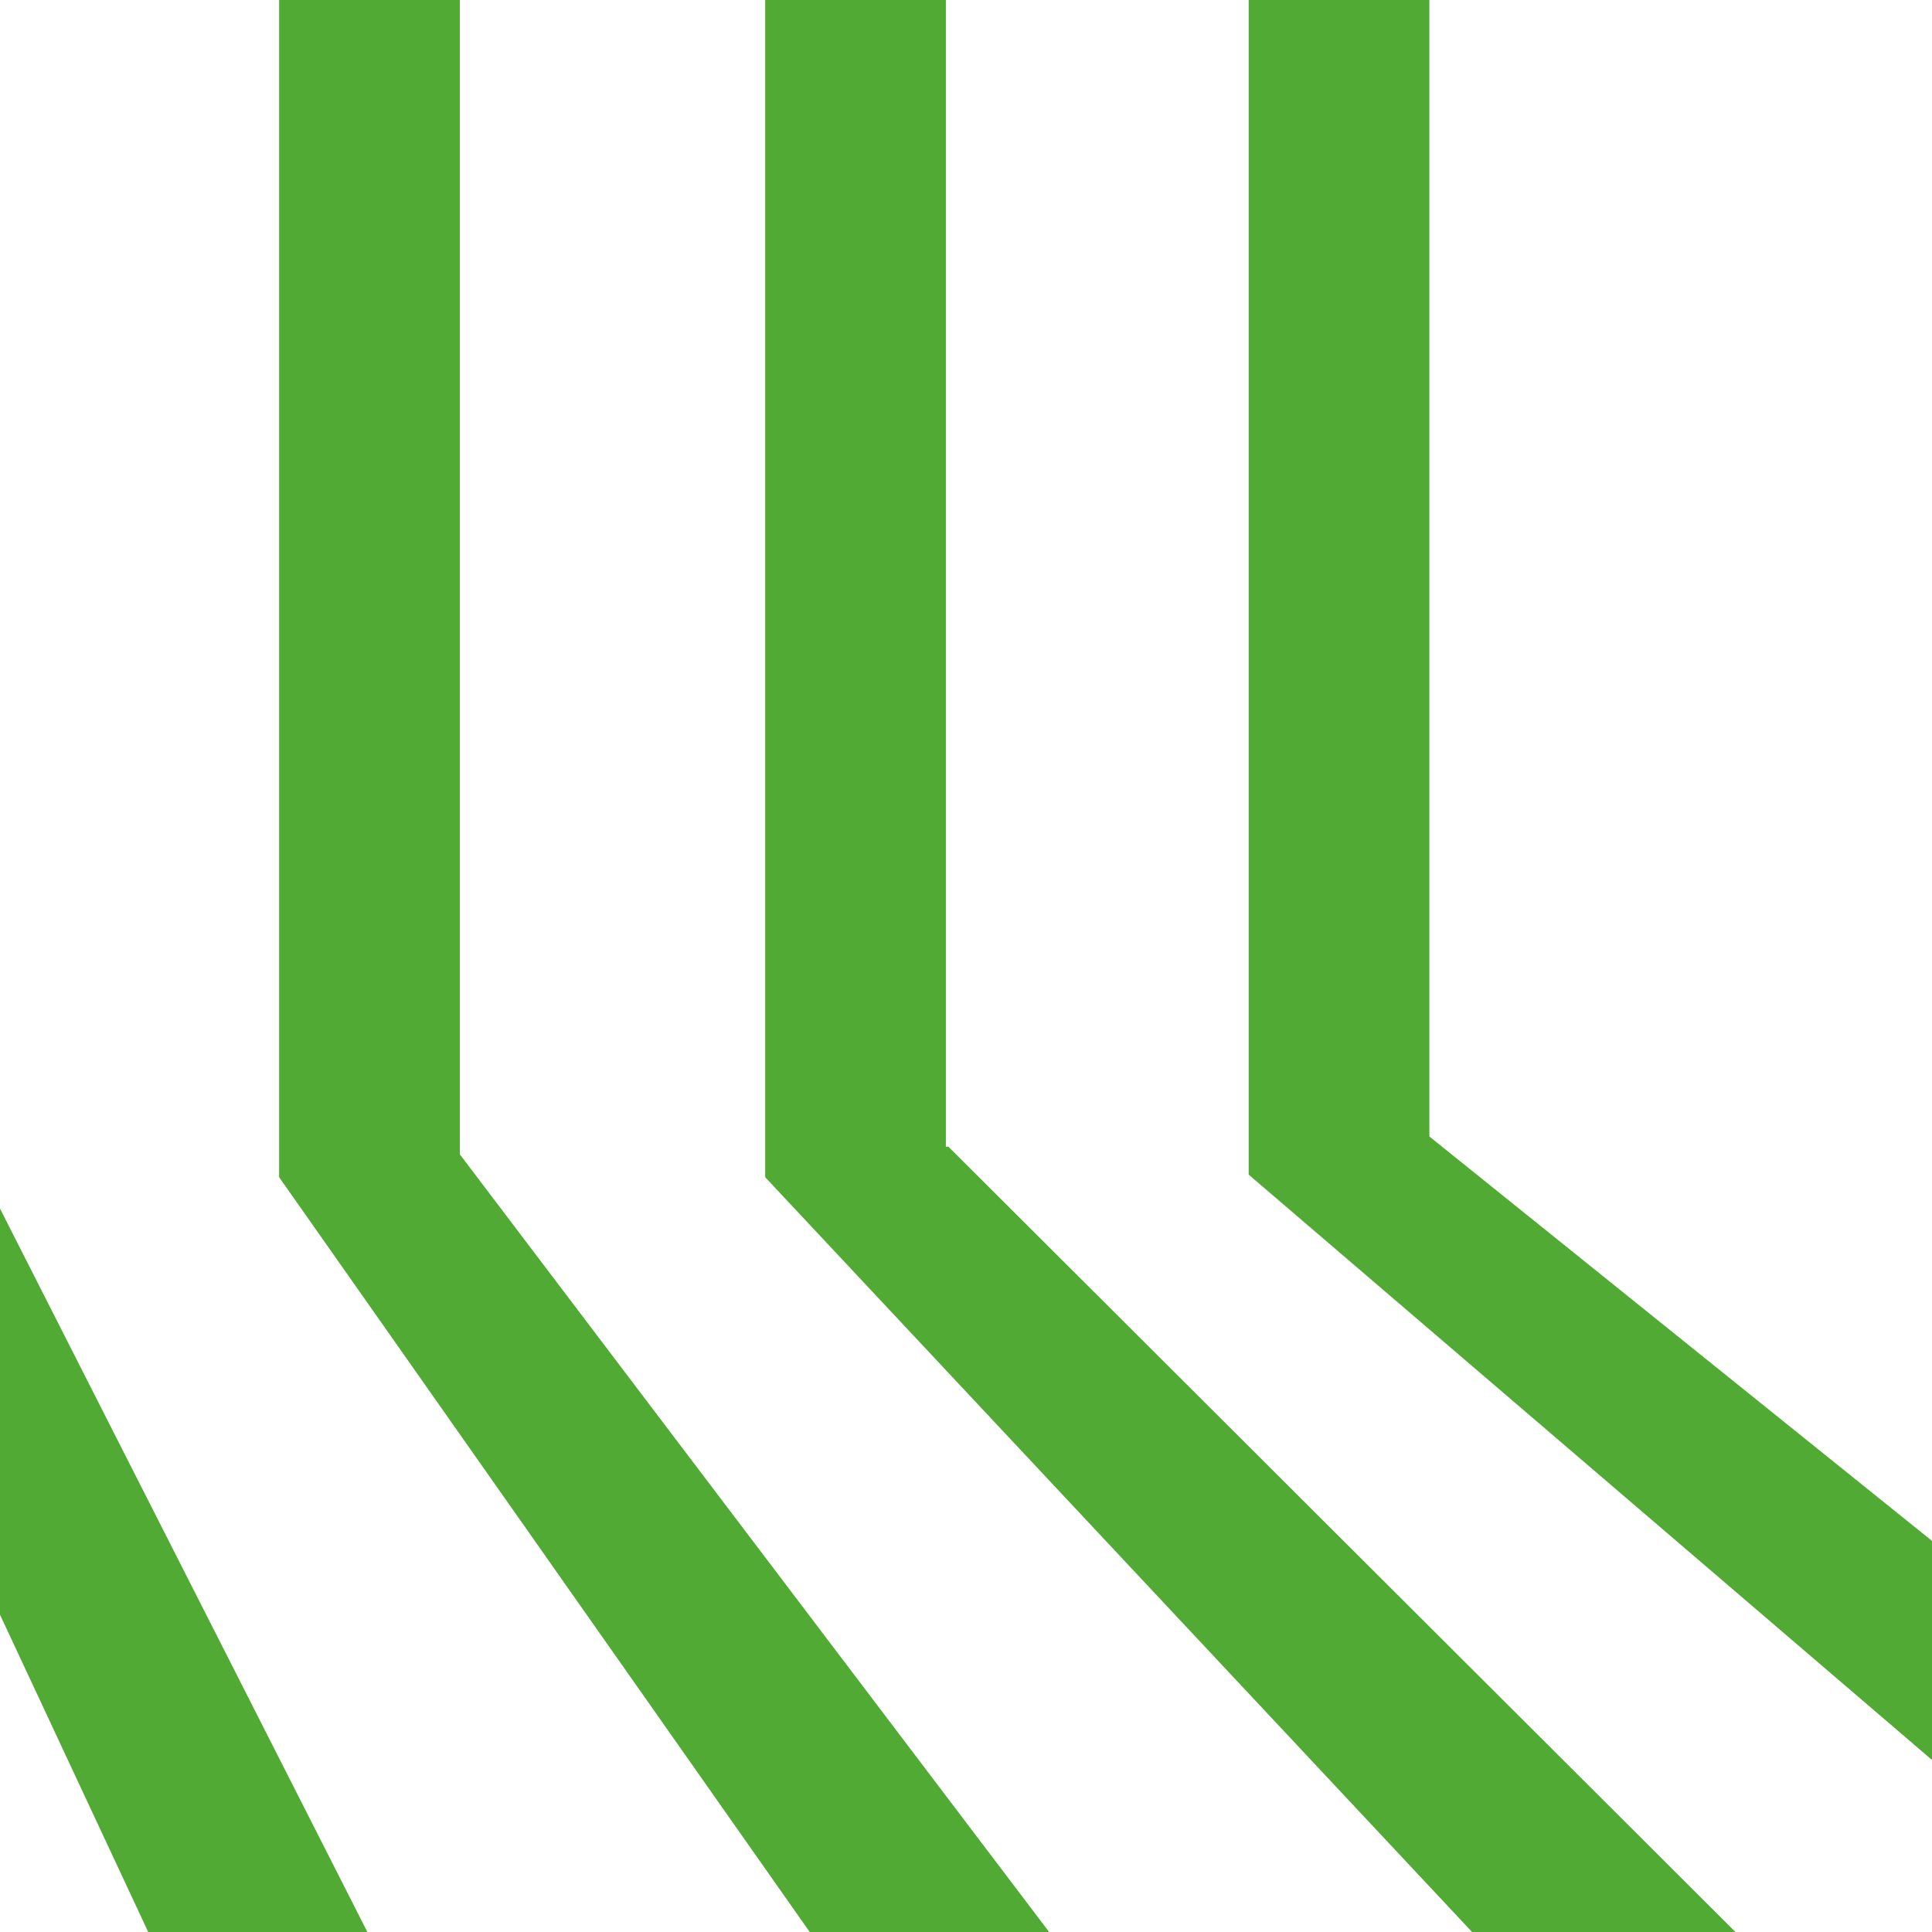 <svg xmlns="http://www.w3.org/2000/svg" version="1.1" xmlns:xlink="http://www.w3.org/1999/xlink" xmlns:svgjs="http://svgjs.com/svgjs" width="500" height="500"><svg id="SvgjsSvg1001" data-name="Ebene 1" xmlns="http://www.w3.org/2000/svg" xmlns:xlink="http://www.w3.org/1999/xlink" version="1.1" viewBox="0 0 500 500">
  <defs>
    <style>
      .cls-1, .cls-2 {
        fill: #51aa34;
      }

      .cls-1, .cls-2, .cls-3, .cls-4 {
        stroke-width: 0px;
      }

      .cls-1, .cls-5, .cls-6 {
        display: none;
      }

      .cls-7 {
        clip-path: url(#clippath);
      }

      .cls-3, .cls-5 {
        fill: none;
      }

      .cls-5 {
        stroke: red;
        stroke-miterlimit: 10;
      }

      .cls-4 {
        fill: #51aa34;
      }
    </style>
    <clipPath id="SvgjsClipPath1000">
      <rect class="cls-3" width="500" height="500"></rect>
    </clipPath>
  </defs>
  <path class="cls-1" d="M1082.54,178.99V-184.52h-43.6V187.59l316.85,271.41h75.53l-348.78-280.62v.61ZM965.87,180.84V-184.52h-43.6V188.2l253.6,270.8h69.39l-278.78-278.16h-.61ZM848.59,182.68V-184.52h-43.6V188.2l190.36,270.8h62.63s-209.39-276.32-209.39-276.32Z"></path>
  <g class="cls-6">
    <polygon class="cls-4" points="689.31 780.14 632.53 780.14 632.53 1068.3 686.92 1280.14 787.59 1280.14 689.31 1069.74 689.31 780.14"></polygon>
    <polygon class="cls-4" points="598.66 780.14 541.4 780.14 541.4 1069.74 541.4 1069.74 541.4 1280.14 647.8 1280.14 598.66 1069.74 598.66 780.14"></polygon>
    <polygon class="cls-4" points="779.95 780.14 723.18 780.14 723.18 1066.87 831.48 1280.14 927.85 1280.14 779.95 1069.74 779.95 780.14"></polygon>
    <polygon class="cls-4" points="995.6 780.14 995.6 1062.1 1266.6 1280.14 1266.6 780.14 995.6 780.14"></polygon>
    <polygon class="cls-4" points="961.73 780.14 904.95 780.14 904.95 1064.01 905.43 1064.01 1122.03 1280.14 1207.91 1280.14 961.73 1069.26 961.73 780.14"></polygon>
    <polygon class="cls-4" points="871.08 780.14 813.83 780.14 813.83 1065.44 976.52 1280.14 1068.12 1280.14 871.08 1069.74 871.08 780.14"></polygon>
  </g>
  <g class="cls-7">
    <path class="cls-2" d="M369.92,294.78V-95.1h-46.76v399.1l339.83,291.09h81.01l-374.08-300.97v.66ZM244.79,296.76V-95.1h-46.76v399.76l272,290.44h74.42L245.45,296.76h-.66ZM119,298.74V-95.1h-46.76v399.76l204.16,290.44h67.18S119,298.74,119,298.74ZM-6.13,300.71V-95.1h-46.76v399.76l135.67,290.44h60.59S-6.13,300.71-6.13,300.71ZM-131.26,302.69V-95.1h-46.76v399.76l67.83,290.44h54l-75.08-292.41h0ZM-257.05,304.66V-95.1h-46.76v690.2h46.76v-290.44h0Z"></path>
  </g>
  <circle class="cls-5" cx="250" cy="250" r="250"></circle>
</svg><style>@media (prefers-color-scheme: light) { :root { filter: none; } }
</style></svg>